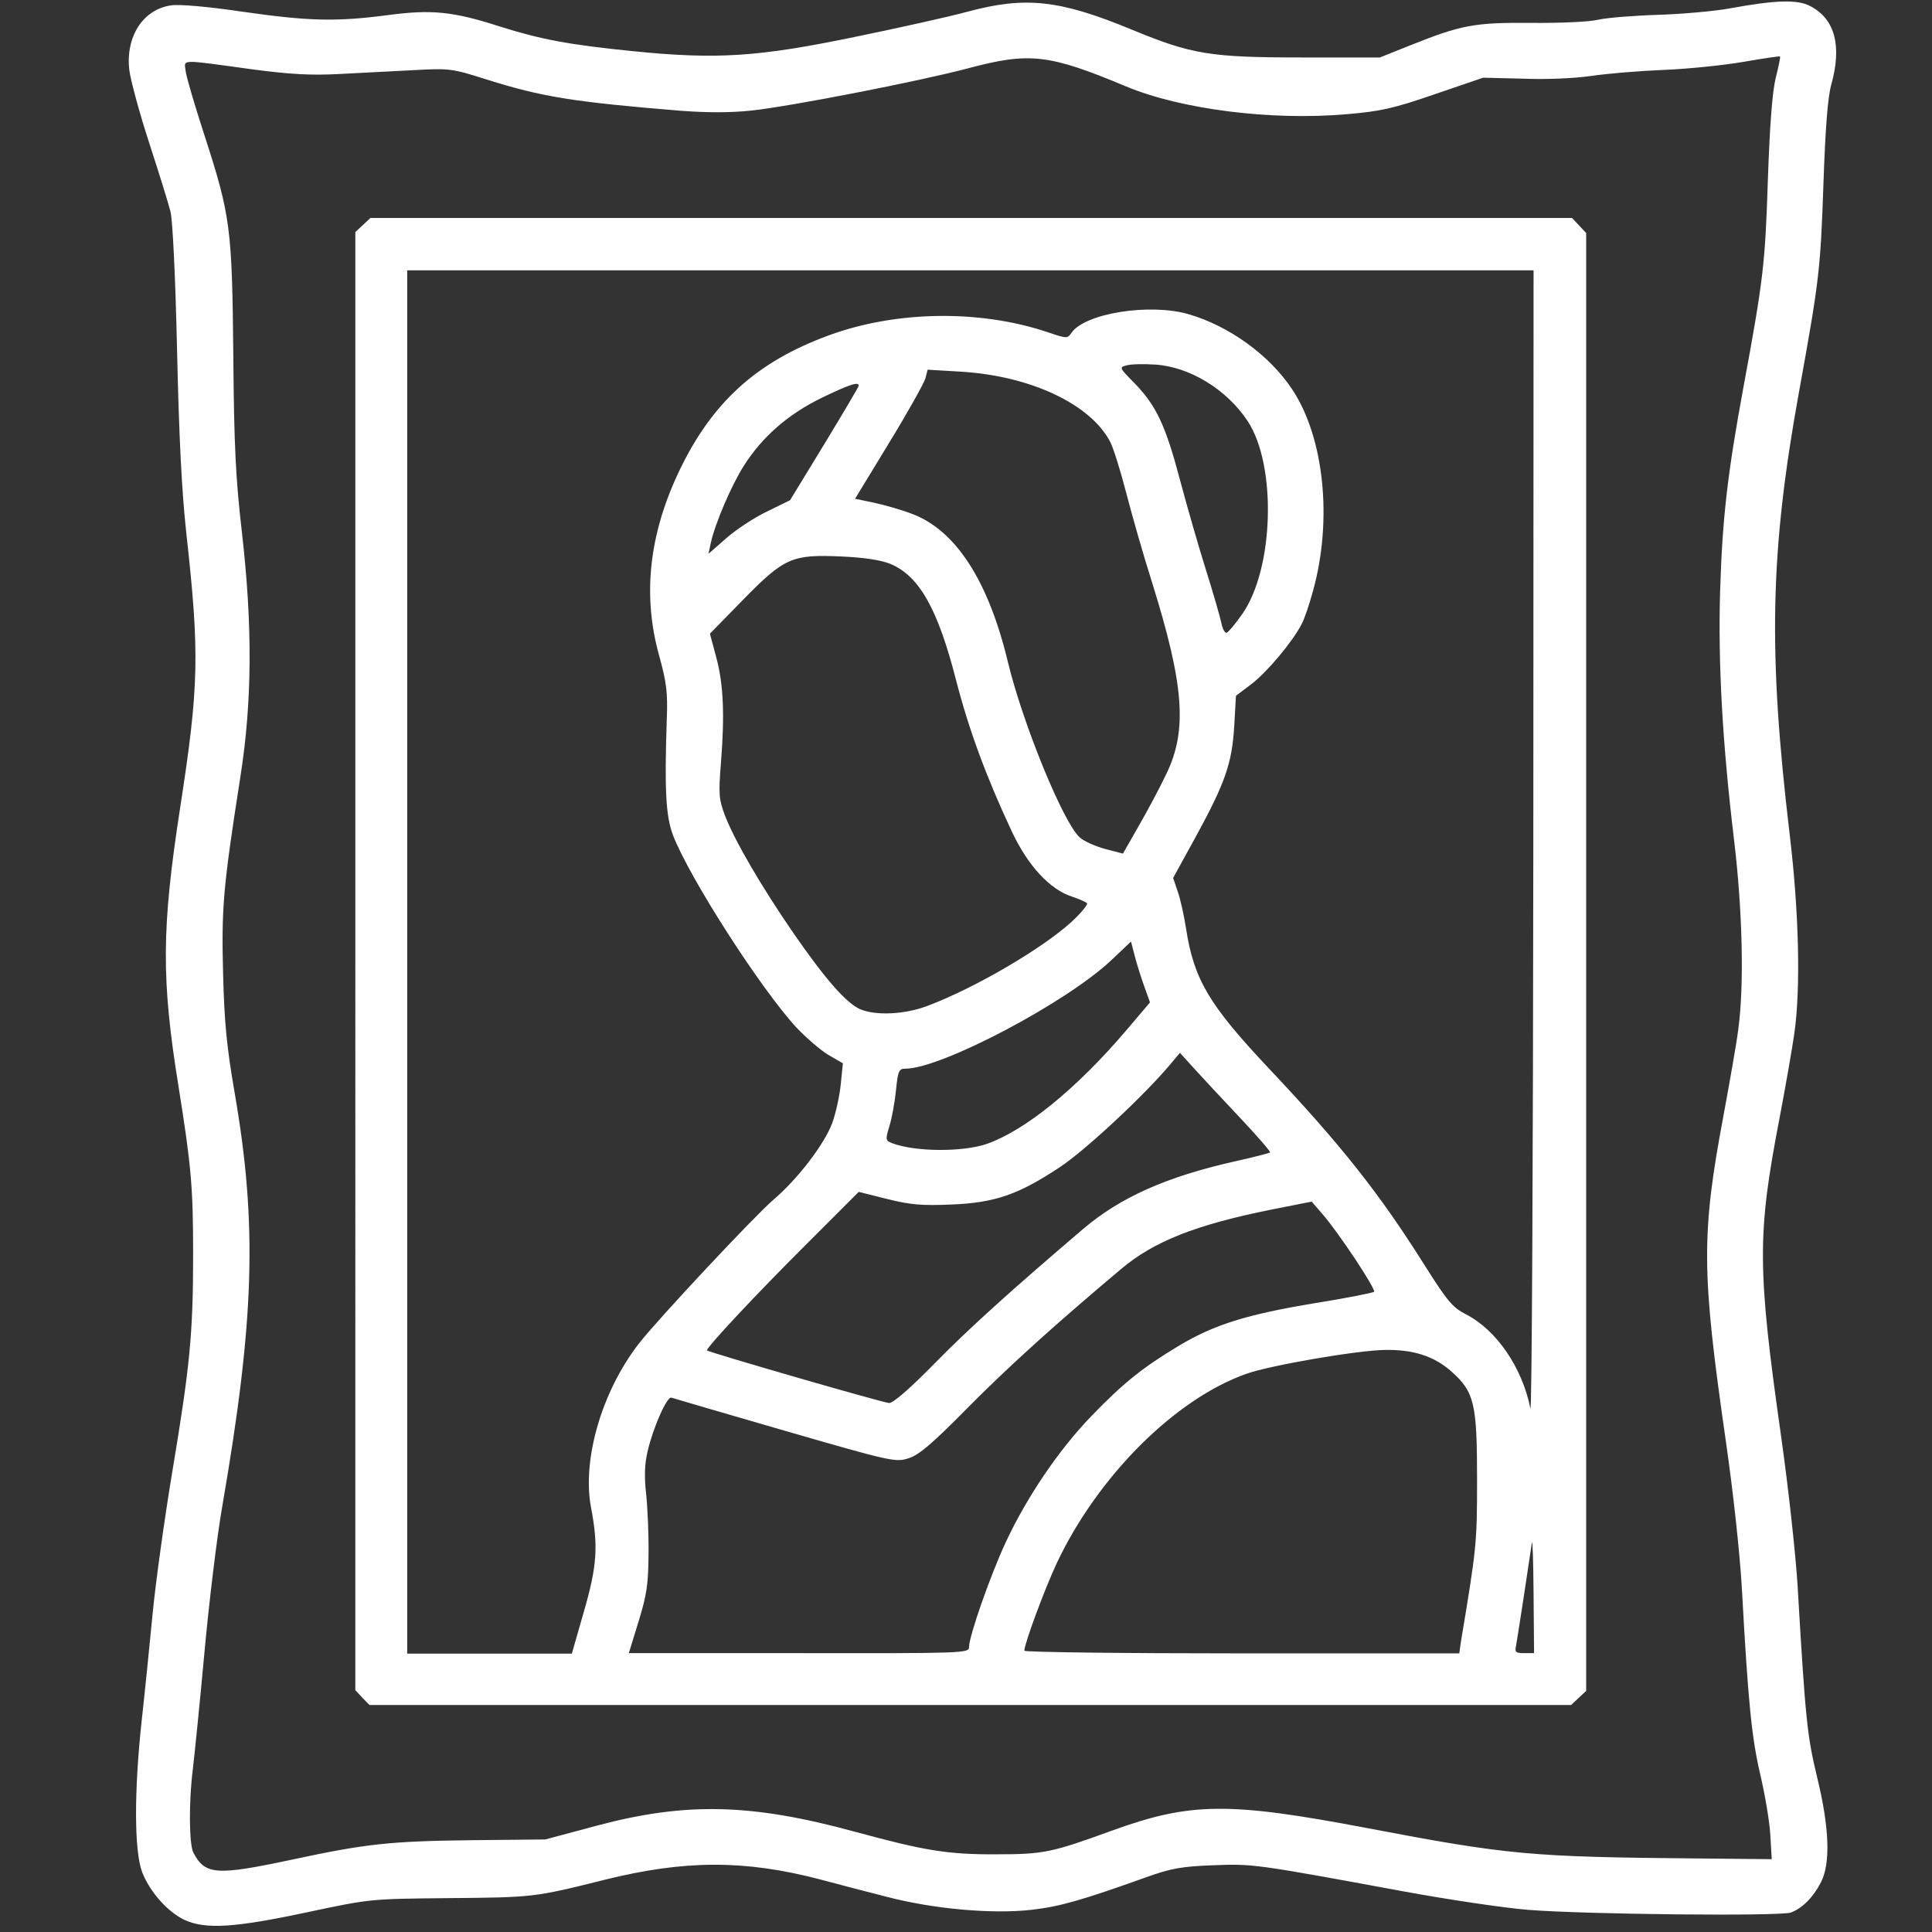 <?xml version="1.0" encoding="utf-8"?>
<!-- Generator: Adobe Illustrator 25.2.3, SVG Export Plug-In . SVG Version: 6.00 Build 0)  -->
<svg version="1.1"
	 id="svg2385" xmlns:inkscape="http://www.inkscape.org/namespaces/inkscape" xmlns:sodipodi="http://sodipodi.sourceforge.net/DTD/sodipodi-0.dtd" xmlns:svg="http://www.w3.org/2000/svg"
	 xmlns="http://www.w3.org/2000/svg" xmlns:xlink="http://www.w3.org/1999/xlink" x="0px" y="0px" viewBox="0 0 793.3 793.3"
	 style="enable-background:new 0 0 793.3 793.3;" xml:space="preserve">
<rect x="0" y="0" width="793.3" height="793.3" fill="#333333" stroke="none"/>
<style type="text/css">
	.st0{fill:#FFFFFF;}
</style>
<sodipodi:namedview  bordercolor="#111111" borderopacity="1" id="namedview2387" inkscape:current-layer="g2391" inkscape:cx="397.12155" inkscape:cy="397.12155" inkscape:pagecheckerboard="1" inkscape:pageopacity="0" inkscape:pageshadow="0" inkscape:window-height="1057" inkscape:window-maximized="1" inkscape:window-width="1920" inkscape:window-x="-8" inkscape:window-y="-8" inkscape:zoom="1.0991597" pagecolor="#ffffff" showborder="false" showgrid="false">
	</sodipodi:namedview>
<g id="g2391" inkscape:groupmode="layer" inkscape:label="Image">
	<path id="path2470" class="st0" d="M75.9,788.4c-6.9-3.2-14.3-11.4-17.5-19.6c-3.3-8.6-3.4-33.1-0.2-62.5c1.3-11.7,3.3-31.5,4.5-44
		s4.8-38.4,8-57.7c7.3-43.7,8.6-56.9,8.6-89.7c0-27.5-0.8-36.3-6-68.8c-7.1-44-7-64.8,0.7-114.6c7.7-49.9,8-63,2.5-112.6
		c-1.9-17.5-3-39.4-3.8-75.3C72,113.1,70.9,90.5,70,86.9c-0.8-3.3-4.8-16.1-8.8-28.4c-4-12.3-7.6-25.7-8.1-29.7
		c-1.6-13.7,5.6-25,17.2-26.6c3.4-0.5,15.1,0.5,29.2,2.6c27.2,3.9,38.4,4.2,59.8,1.4c17.9-2.4,26.8-1.5,46,4.7
		c16.8,5.3,28.5,7.5,54.5,10.1c34.5,3.5,51.5,2.4,91.5-5.9c18-3.7,38.7-8.3,46-10.3c23.8-6.4,37.8-4.9,67.5,7.4
		c24.5,10.1,32,11.4,69.8,11.4h32l12.5-5c21-8.4,26.4-9.4,49.8-9.2c11.5,0.1,23.8-0.4,27.3-1.3c3.6-0.8,14.6-1.7,24.5-2
		c9.9-0.3,23.1-1.5,29.3-2.6c19-3.5,28-3.8,33.3-1c10.2,5.3,13.1,16.4,8.6,32.4c-1.4,5.1-2.4,17.7-3.2,41.3
		c-1.2,34.5-1.7,39-10,84.7c-11.9,65.6-12.8,106.6-3.8,182c3.8,32,4.5,62.8,1.9,81.3c-0.9,6.2-3.6,21.9-6.1,34.9
		c-9.2,47.9-9.2,61.3,0.7,131.1c2.9,20.5,5.9,47.8,6.7,60.7c3.2,54.6,3.9,61.8,8,78.7c5.1,20.9,5.6,35.5,1.6,43.3
		c-3.2,6.2-7.6,10.6-12.3,12.4c-4.3,1.6-84.4,0.8-108-1.1c-9.9-0.8-32.7-4.2-50.7-7.5c-62.3-11.5-62.2-11.4-78.7-10.8
		c-13,0.5-17.2,1.3-27.3,4.9c-26.5,9.5-35.7,12.1-47.2,13.4c-16,1.8-40-0.3-59.2-5.3c-8.2-2.1-20.6-5.3-27.6-7.2
		c-31-8.1-55.7-8-88.6,0.2c-28.8,7.2-29,7.2-64.7,7.5c-31.2,0.3-31.4,0.3-57.3,5.8C96.6,791.5,84.5,792.3,75.9,788.4L75.9,788.4z
		 M119.8,763.6c30.8-6.6,40.5-7.6,74.1-8l30-0.3l21.3-5.7c36.4-9.7,63.4-9.1,106.1,2.6c28.3,7.7,37.9,9.3,57.7,9.2
		c19.5,0,22.8-0.7,47.5-9.7c32.3-11.7,47.8-11.9,104.7-1.1c58.2,11.1,67.4,11.9,135.8,12.5l30.5,0.3l-0.6-10
		c-0.3-5.5-2.2-16.6-4.1-24.7c-3.5-14.9-5-29.6-7.5-75.3c-0.8-14.6-3.5-39.9-6.7-62c-10-69.5-10.1-84.4-0.8-134
		c2.5-13.5,5.3-29.3,6-35.1c2.4-17.9,1.7-48.5-1.8-77.6c-4.7-39.1-6.6-72.2-5.7-102c0.9-29.7,3-48.1,9.7-84.4
		c8-43.3,8.8-49.9,9.9-84.3c0.8-22.8,1.8-36,3.2-41.9c1.2-4.7,2-8.7,1.8-8.9c-0.2-0.2-7,0.8-15,2.2c-8.1,1.4-22.7,2.9-32.6,3.3
		c-9.9,0.4-23.4,1.5-30,2.5c-7.2,1-18.4,1.5-28.1,1.1L609,31.9l-19.9,6.8c-17.1,5.9-22.2,7-36.2,8.2c-31,2.7-68-2-90.5-11.4
		c-31.8-13.3-39.6-14.2-65.1-7.4c-19.5,5.2-72.8,15.6-88.8,17.3c-8.5,0.9-18,0.9-28.7,0.1c-44.3-3.6-57.2-5.7-79.8-12.8
		c-14.5-4.6-15.3-4.7-30.2-3.9c-8.4,0.4-22.2,1.2-30.7,1.6c-11.6,0.6-20.1,0.1-35.3-1.9c-30.5-4.2-28.1-4.2-27.6,0.5
		c0.2,2.2,3.7,14.1,7.7,26.4c10.8,33.3,11.4,38.1,11.9,90.9c0.3,37,1,50.3,3.5,72c4.4,38.3,4.3,69.5-0.6,100.7
		c-7.1,45.4-7.8,53.7-7.1,80.7c0.5,20.1,1.5,30.3,4.8,49.3c9.3,53.9,8.1,92.9-5.1,169.3c-2.2,12.5-5.5,39.8-7.4,60.7
		c-1.9,20.9-4.1,42.2-4.7,47.3c-1.7,13.1-1.6,31,0.2,34.4C84.2,769.9,88.8,770.2,119.8,763.6L119.8,763.6z M148.8,697.1l-2.9-3.1
		V394.7V95.3l3.1-2.9l3.1-2.9h246.7h246.7l2.9,3.1l2.9,3.1V395v299.3l-3.1,2.9l-3.1,2.9H398.4H151.7L148.8,697.1z M239.7,661.9
		c5.5-18.9,6-27.1,3-42.8c-3.8-19.8,4.5-48,19.7-67.5c7.6-9.8,47.5-52.4,55.1-58.9c10-8.5,21-22.9,24.2-31.5
		c1.4-3.8,3-10.9,3.5-15.8l0.9-8.8l-5.9-3.4c-3.2-1.9-9.1-7-13.1-11.2c-14.7-15.9-43.8-61.2-50.7-78.9c-3-7.8-3.6-18.4-2.6-48.1
		c0.4-10.6-0.1-14.8-3.2-26c-6.8-24.6-4.1-49.4,8.1-75.2c13.5-28.5,31.9-45.2,61.6-56.1c27.8-10.2,62.2-10.6,89.9-1.3
		c7.9,2.7,8.1,2.7,9.8,0.2c5.6-8,32.1-12.2,48-7.6c16.6,4.8,33.3,16.8,42.6,30.9c13.1,19.7,16.6,53.5,8.6,82.5
		c-1.5,5.6-3.6,11.8-4.7,13.8c-3.8,7.4-14.1,19.6-20.4,24.5l-6.6,5l-0.7,12.3c-0.9,15.4-3.7,23.4-15.7,45.4l-9.4,17.1l1.9,5.6
		c1.1,3.1,2.6,9.9,3.4,15.1c3.2,20.9,9.4,31.4,34.1,57.6c29.7,31.5,45.2,51.1,63.6,80.3c9.6,15.2,11.7,17.7,17.1,20.5
		c12.6,6.4,23.2,21.8,26.6,38.7c0.6,2.9,1.1-101,1.2-231l0.1-236.3H398.6H167.2v284v284H201h33.8L239.7,661.9z M397.9,676.3
		c0-4.5,8.8-29.6,15.1-43.1c8.7-18.6,21.7-37.8,35-51.6c13.2-13.7,21.2-20.1,36.2-29.1c14.4-8.6,27.8-12.8,55.7-17.4
		c12.9-2.1,23.8-4.2,24.3-4.7c0.9-0.9-14.6-24.4-21.2-31.9l-4.4-5.1l-16.7,3.3c-30.8,6.2-48.1,13-61.6,24.4
		c-27.6,23.2-46.8,40.6-63.1,57.1c-14.5,14.7-19.9,19.3-24.2,20.6c-5.3,1.7-7.1,1.3-50.7-11.3c-24.8-7.2-45.8-13.3-46.6-13.6
		c-1.8-0.7-7.5,12.2-9.8,22.1c-1.2,5.1-1.4,10.2-0.6,17.3c0.6,5.6,1.1,16.7,1,24.8c-0.1,12.4-0.7,16.7-4.1,27.7l-4,13h69.8
		C396.3,678.9,397.9,678.8,397.9,676.3z M599.8,674.5c6.5-38.9,6.7-40.7,6.7-67c0-31.3-1.1-36-10.7-44.5c-7.1-6.2-15.5-8.9-27.2-8.7
		c-11.5,0.2-47,6.3-56.8,9.8c-29.3,10.3-61.2,42.2-78,78c-4.9,10.5-13.2,32.9-13.2,35.7c0,0.6,40.2,1.1,89.3,1.1h89.3L599.8,674.5z
		 M629.7,654.5c-0.1-13.4-0.4-22.8-0.7-21c-0.3,1.8-1.7,11.4-3.2,21.3c-1.5,9.9-3,19.3-3.3,21c-0.6,2.6-0.1,3,3.4,3h4L629.7,654.5z
		 M383.8,559.8c13.8-14.1,31.4-30,61.1-55.3c15.2-12.9,34.1-21.3,62-27.6c7.7-1.7,14.3-3.4,14.6-3.7c0.3-0.3-5.3-6.8-12.5-14.4
		s-15.6-16.7-18.8-20.2l-5.7-6.3l-4.2,5c-10.6,12.6-34.7,35.1-45.2,42c-16.9,11.2-26.6,14.6-44.6,15.3c-12.1,0.5-16.7,0.1-26.3-2.3
		l-11.6-2.9l-21.1,21.1c-21.5,21.4-41.9,43.3-41.2,44c0.8,0.8,72.3,21.5,74.8,21.6C366.8,576.1,373.6,570.2,383.8,559.8L383.8,559.8
		z M405.2,469.7c15.9-5.6,37-22.8,57.4-46.8l9.6-11.3l-2.4-6.7c-1.3-3.7-3.1-9.3-3.9-12.5l-1.5-5.8l-7.8,7.4
		c-18.3,17.5-70.1,44.8-84.8,44.8c-2.7,0-3.1,0.9-3.9,8.9c-0.5,4.9-1.7,11.5-2.7,14.7c-1.7,5.6-1.6,5.9,1.1,7
		C375.8,473,395.3,473.1,405.2,469.7L405.2,469.7z M380.9,413c19.4-7.3,46.9-23.4,59-34.4c4.1-3.8,7-7.3,6.4-7.8
		c-0.6-0.5-3.3-1.7-6-2.6c-9.2-2.9-18.2-12.7-24.8-26.7c-10.7-22.9-17.6-41.7-22.9-62.1c-7.5-29.4-15.2-43-27.1-47.9
		c-3.7-1.5-10.7-2.6-20-3c-20.3-0.9-23.4,0.4-40.5,17.9l-13.5,13.8l2.6,9.7c3,11.1,3.5,23.8,1.9,43.7c-1,12.6-0.8,14.7,1.7,21.3
		c3.9,10.2,14.9,29.1,28.2,48.4c13,18.8,21.6,28.6,27.3,31.1C359.6,417.1,371.5,416.6,380.9,413z M479,317.6
		c8.6-17.9,7.2-36.4-6-78.6c-3.4-10.7-8.1-27.1-10.5-36.4s-5.4-18.8-6.6-21.1c-8.1-15.6-32.8-27.2-61.5-28.9l-13.5-0.8l-0.9,3.5
		c-0.5,1.9-7.2,13.9-14.9,26.5l-14,23l7.7,1.6c4.2,0.9,11.3,2.9,15.7,4.6c17.9,6.7,31.3,27.4,39.3,60.6c6.1,25.4,22.7,66,29.5,72.2
		c1.7,1.6,6.5,3.7,10.5,4.8l7.3,1.9l6.5-11.4C471.3,332.7,476.4,323.1,479,317.6L479,317.6z M510.1,252.1c13-18.6,14.2-61,2.2-79.2
		c-8.6-13-23.8-22.3-38-23.2c-4.6-0.3-9.8-0.2-11.6,0.3c-3.2,0.8-3.2,0.9,3,7.2c9.1,9.3,12.9,17.5,18.8,39.8
		c2.9,10.9,7.7,27.6,10.7,37.1s5.8,19.3,6.3,21.7c0.5,2.5,1.5,4.3,2.2,4C504.4,259.6,507.3,256.1,510.1,252.1L510.1,252.1z
		 M314.8,210.1l9.6-4.7l14.1-23.1c7.7-12.7,14.1-23.5,14.1-23.9c0-1.8-3.7-0.6-15.3,5c-13.7,6.7-24.3,15.9-31.9,27.9
		c-5.1,8-11.8,23.7-13.5,31.5l-1,4.6l7.2-6.3C302,217.6,309.6,212.6,314.8,210.1z"/>
</g>
</svg>
